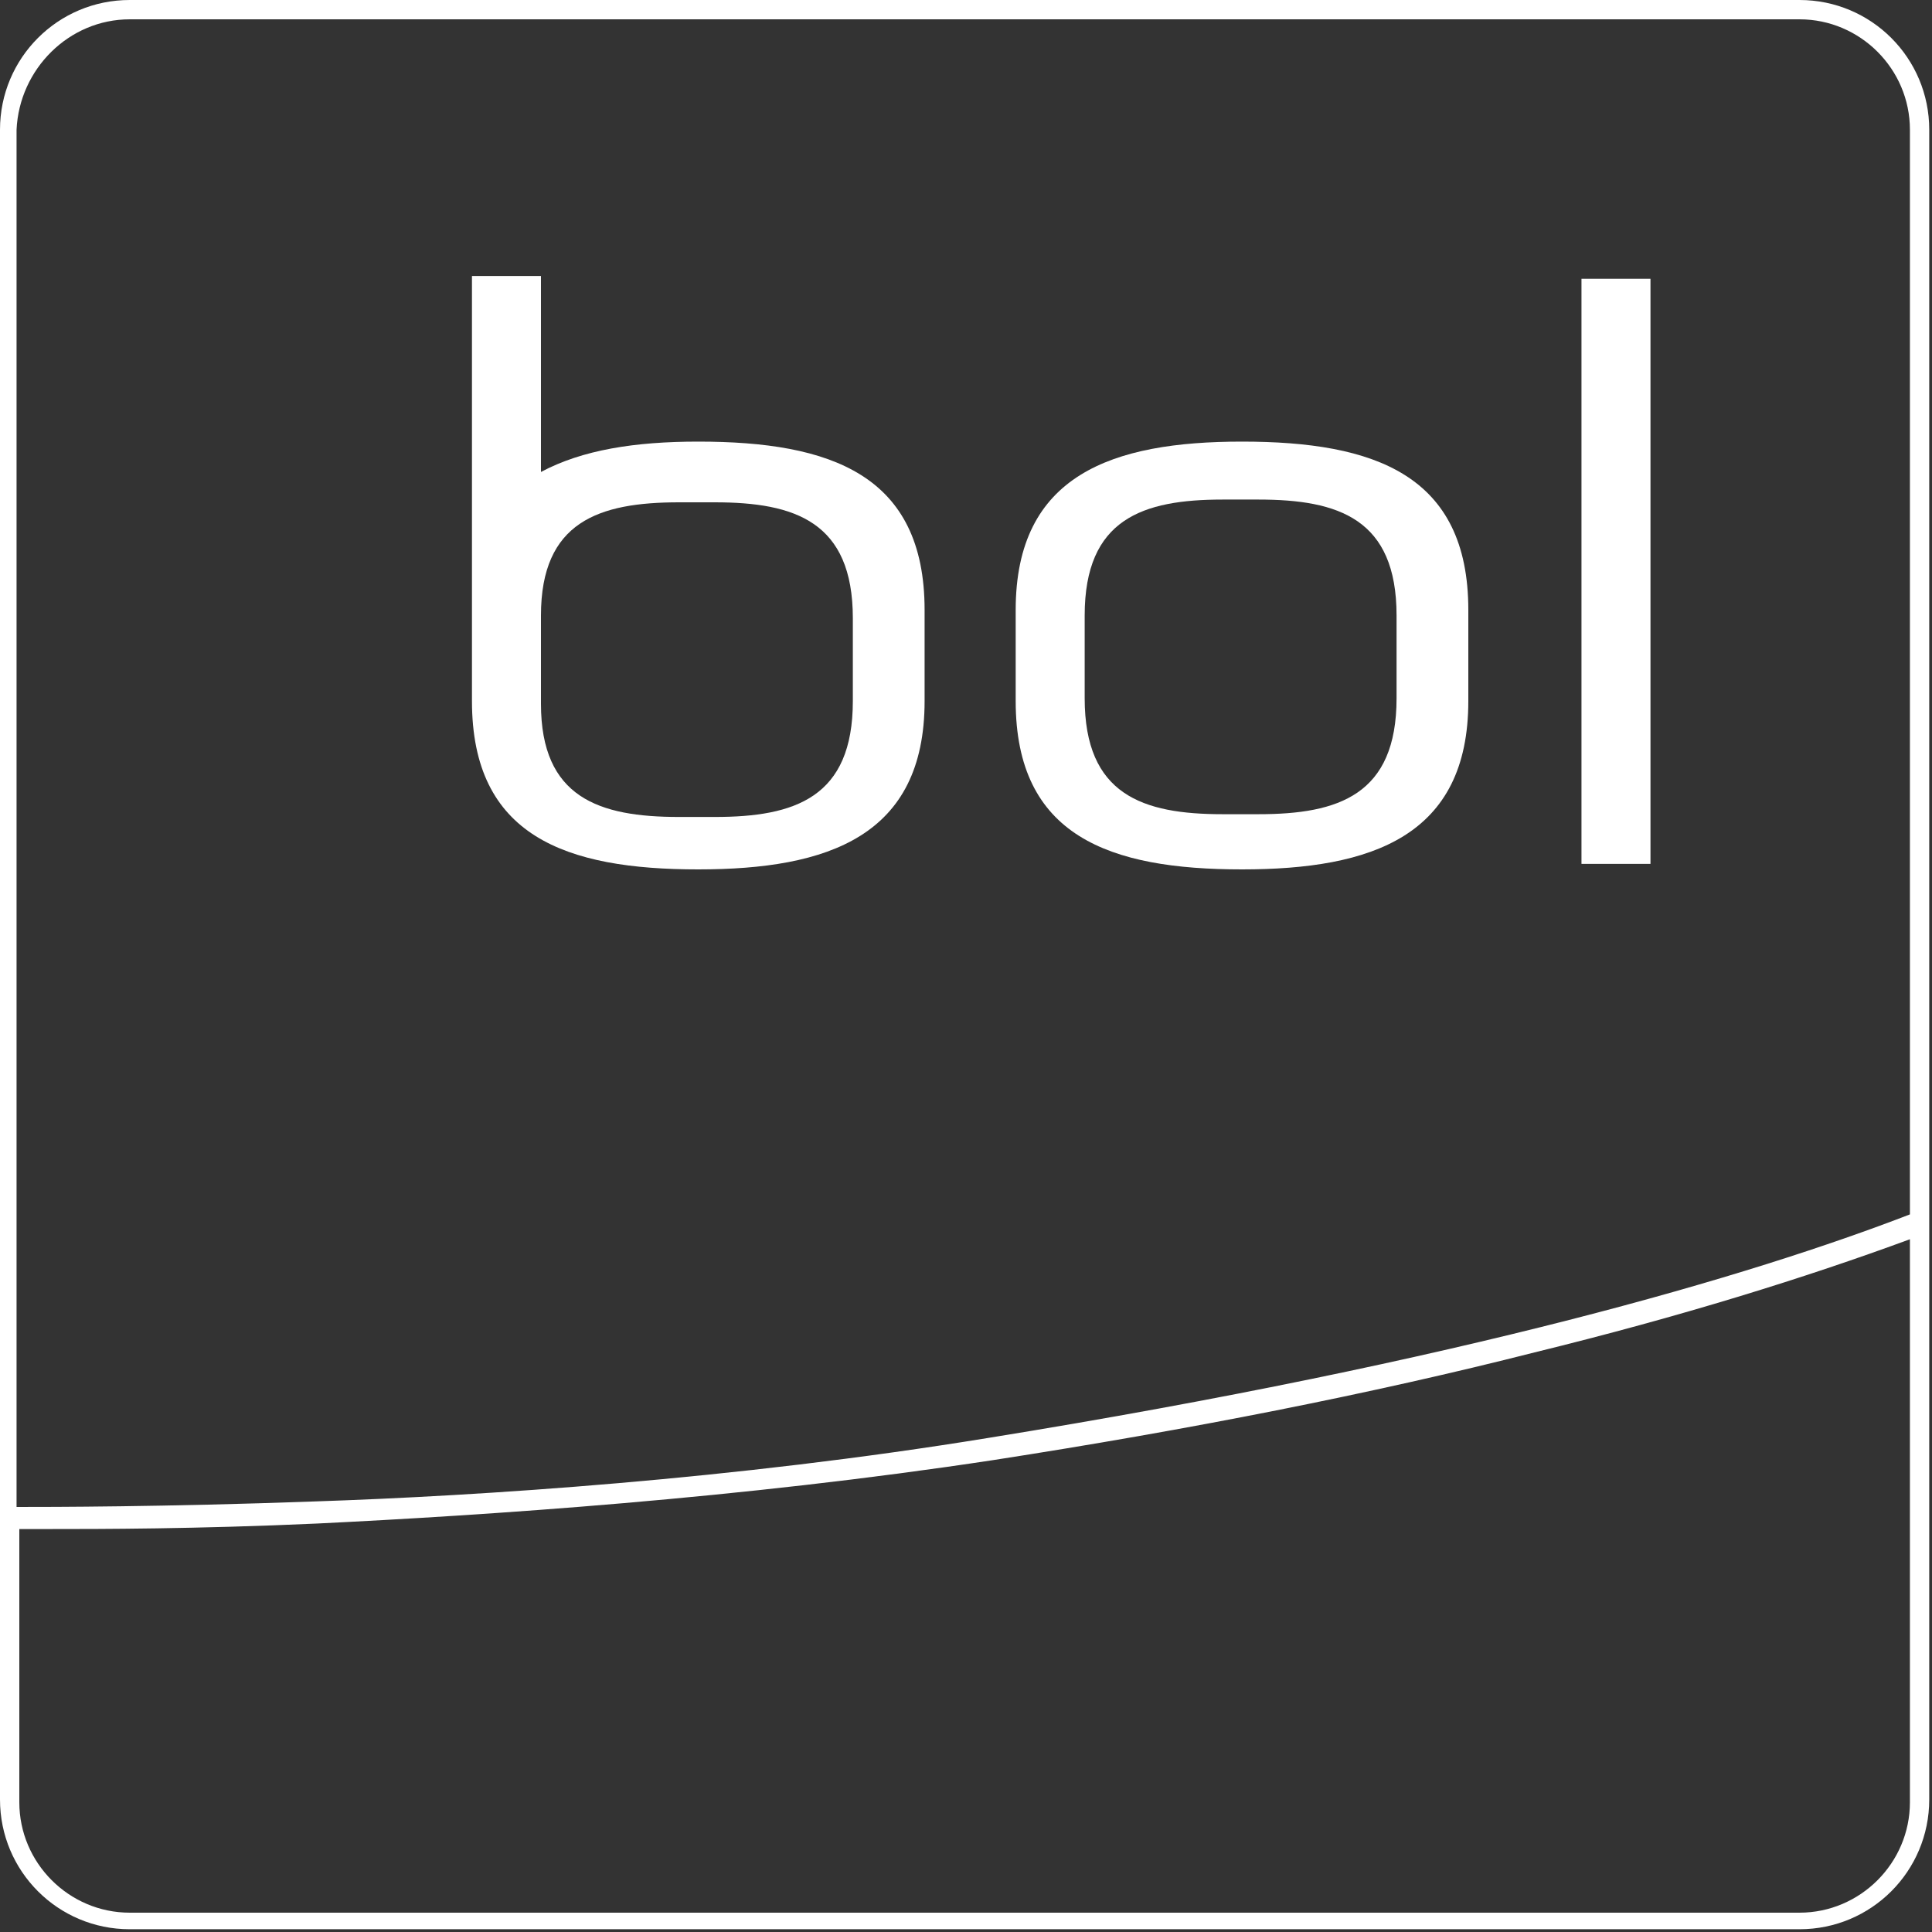<?xml version="1.0" encoding="UTF-8"?>
<svg id="Layer_1" xmlns="http://www.w3.org/2000/svg" width="70" height="70" version="1.1" viewBox="0 0 70 70">
  <rect x="0" y="0" width="70" height="70" fill="#333333" stroke="none"/>
  <!-- Generator: Adobe Illustrator 29.2.1, SVG Export Plug-In . SVG Version: 2.1.0 Build 116)  -->
  <defs>
    <style>
      .st0 {
        fill: #fff;
      }
    </style>
  </defs>
  <path class="st0" d="M44.9,16.1s0,0,0,0c0,0,0,0,0,0h-.2Z"/>
  <path class="st0" d="M25.3,31.5c4.7,0,8.2-1.2,8.2-6.1v-3.3c0-4.9-3.4-6.1-8.2-6.1-2.3,0-4.2.3-5.7,1.1v-7.1h-2.5v15.4c0,4.9,3.4,6.1,8.2,6.1ZM19.6,22.3c0-3.4,2.1-4.1,5-4.1h1.3c2.9,0,5,.7,5,4.2v3c0,3.5-2.1,4.2-5,4.2h-1.3c-2.9,0-5-.7-5-4.1v-3.1Z"/>
  <path class="st0" d="M45.1,31.5s0,0,0,0c0,0,0,0,0,0h.2Z"/>
  <rect class="st0" x="57.3" y="10.1" width="2.5" height="21.2"/>
  <path class="st0" d="M45,31.5c4.7,0,8.2-1.2,8.2-6.1v-3.3c0-4.9-3.4-6.1-8.2-6.1-4.7,0-8.2,1.2-8.2,6.1v3.3c0,4.9,3.4,6.1,8.2,6.1ZM39.3,22.3c0-3.5,2.1-4.2,5-4.2h1.3c2.9,0,5,.7,5,4.2v3c0,3.5-2.1,4.2-5,4.2h-1.3c-2.9,0-5-.7-5-4.2v-3Z"/>
  <path class="st0" d="M65.3,0H4.7C2.1,0,0,2.1,0,4.7v60.5c0,2.6,2.1,4.7,4.7,4.7h60.5c2.6,0,4.7-2.1,4.7-4.7V4.7c0-2.6-2.1-4.7-4.7-4.7ZM4.7.7h60.5c2.2,0,4,1.8,4,4v39.3c-5.7,2.2-16.1,5.3-33.4,8.1-9.2,1.5-18.4,2.1-24.4,2.3-5.5.2-9.6.2-10.8.2V4.7C.7,2.5,2.5.7,4.7.7ZM65.3,69.3H4.7c-2.2,0-4-1.8-4-4v-9.9c.2,0,.6,0,1.1,0,1.8,0,5.3,0,9.7-.2,6.1-.3,15.3-.9,24.5-2.3,7.1-1.1,13.7-2.4,19.6-3.9,5.3-1.3,9.8-2.7,13.6-4.1v20.4c0,2.2-1.8,4-4,4Z"/>
</svg>